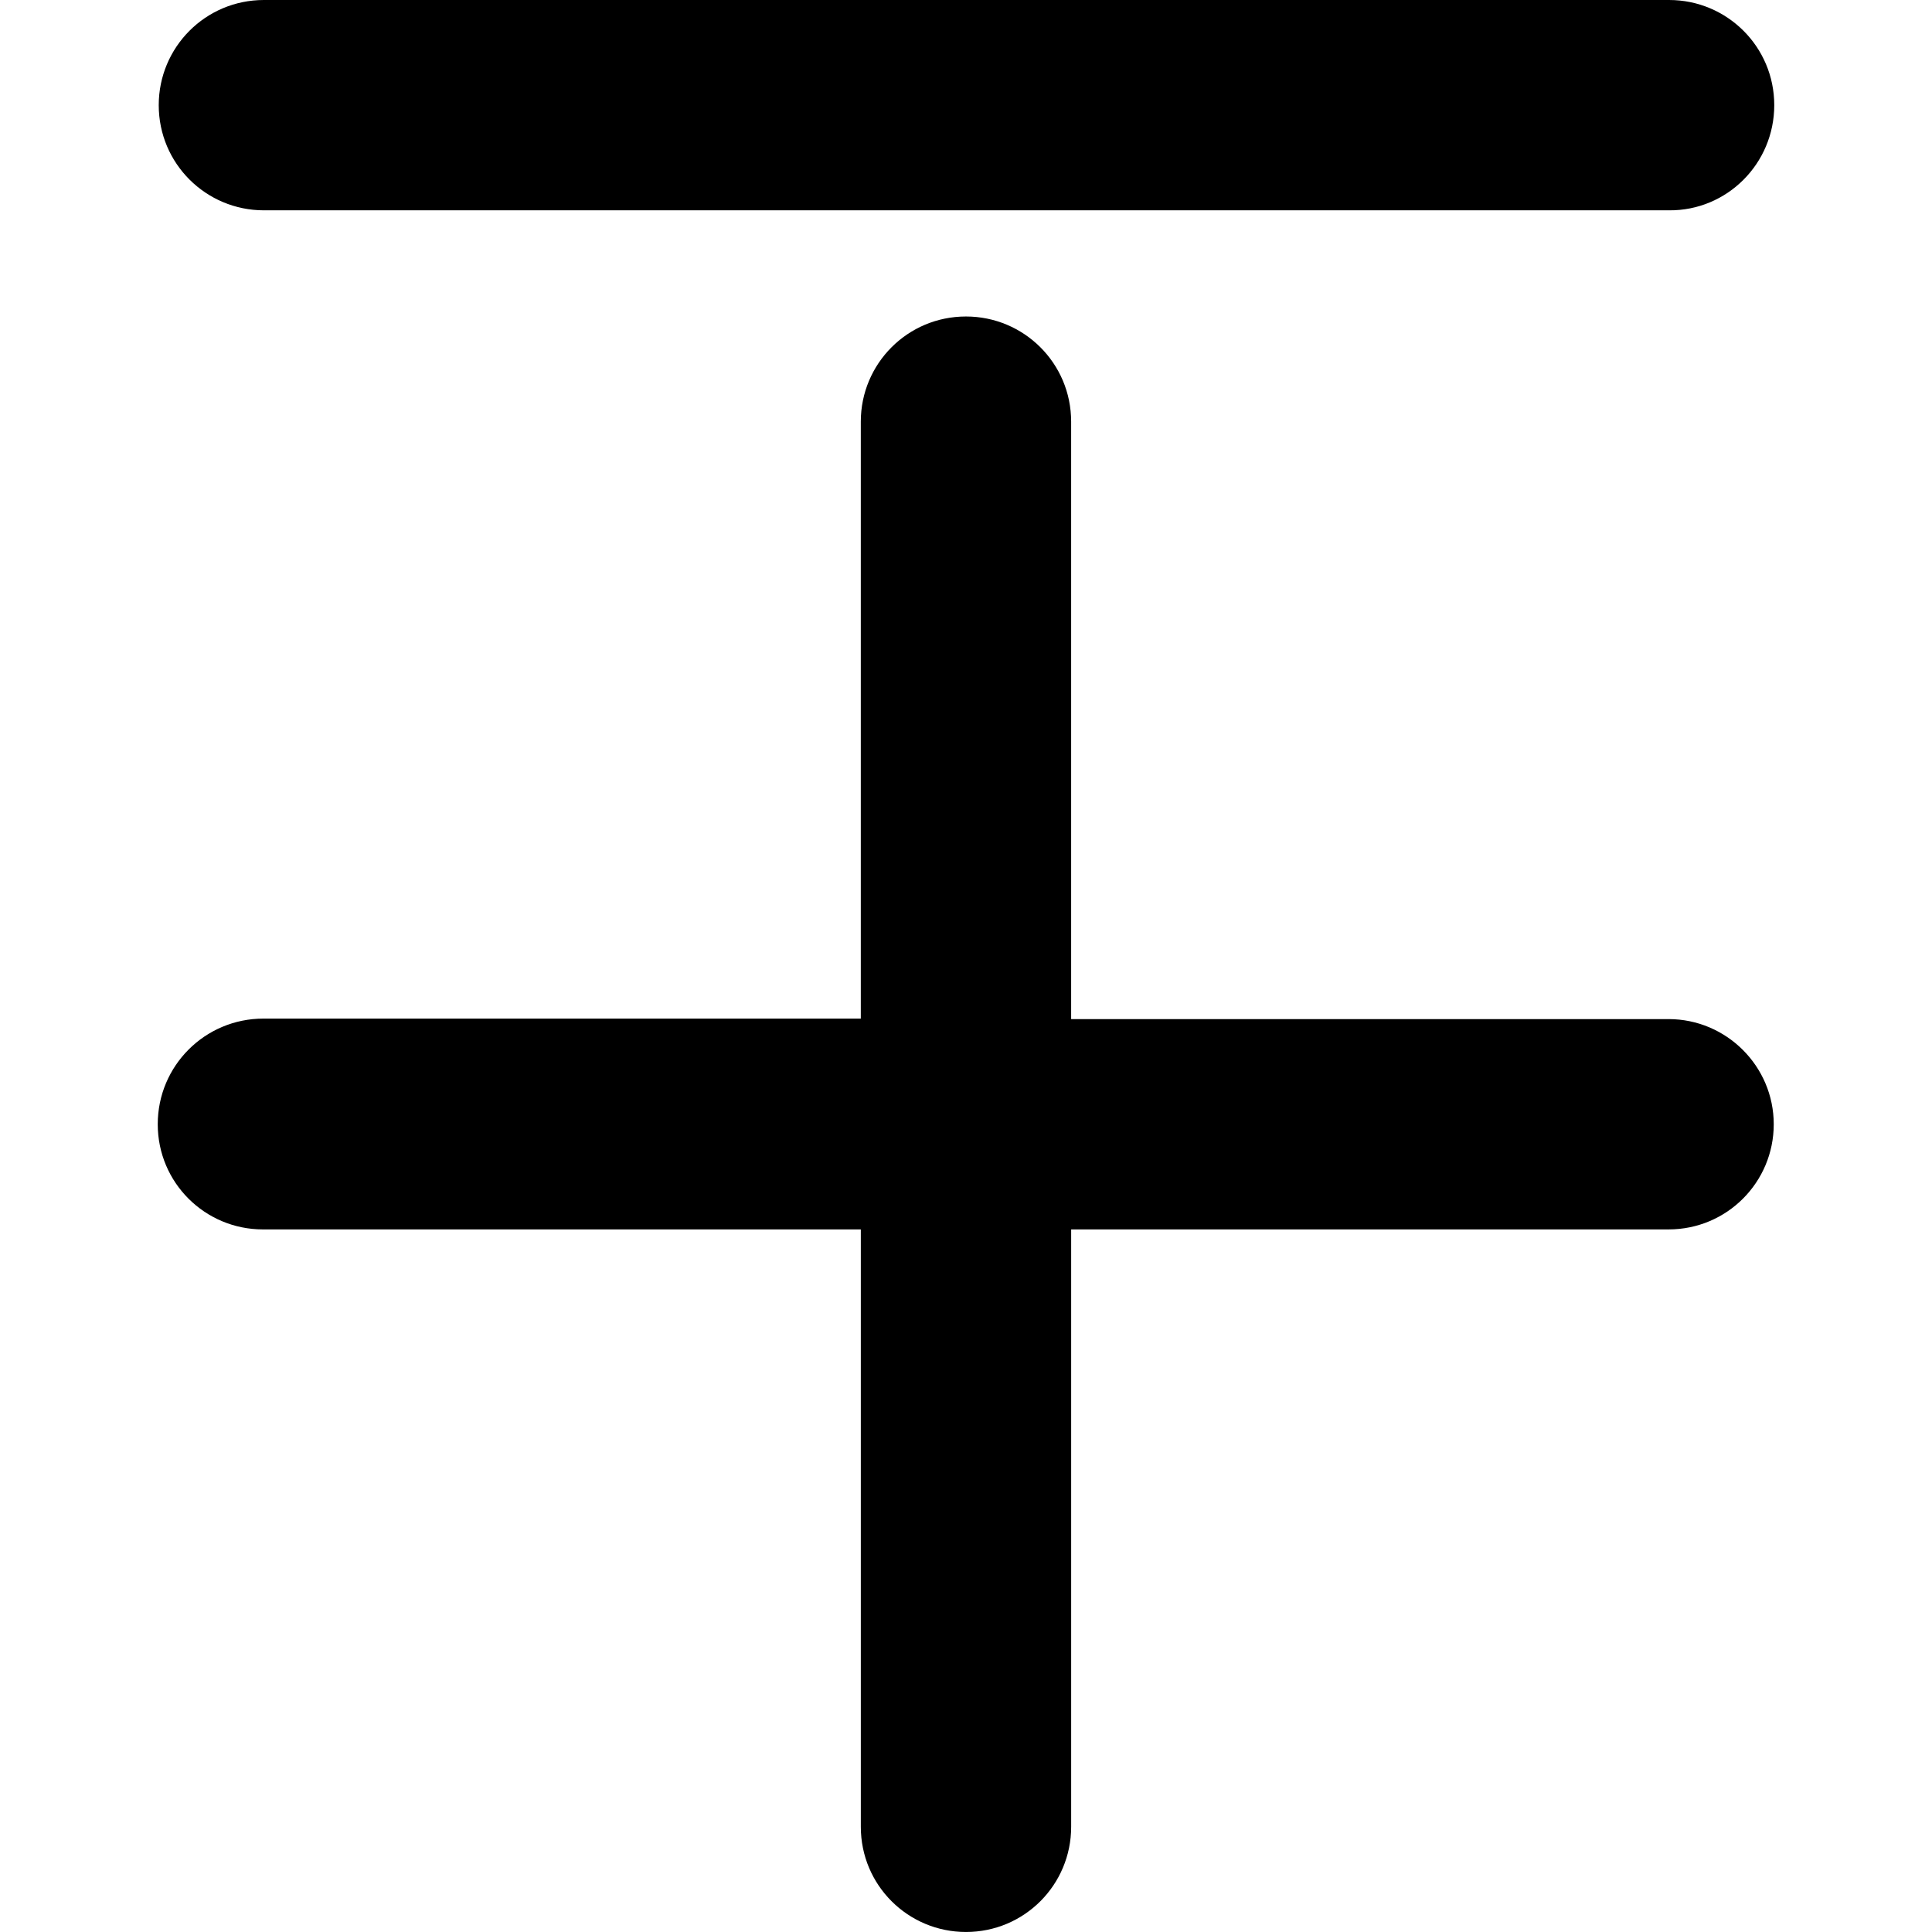 <?xml version="1.0" encoding="iso-8859-1"?>
<!-- Uploaded to: SVG Repo, www.svgrepo.com, Generator: SVG Repo Mixer Tools -->
<!DOCTYPE svg PUBLIC "-//W3C//DTD SVG 1.1//EN" "http://www.w3.org/Graphics/SVG/1.1/DTD/svg11.dtd">
<svg fill="#000000" version="1.1" id="Capa_1" xmlns="http://www.w3.org/2000/svg" xmlns:xlink="http://www.w3.org/1999/xlink" 
	 width="800px" height="800px" viewBox="0 0 109.128 109.128"
	 xml:space="preserve">
<g>
	<g>
		<path d="M100.218,5.94c0-3.3-2.668-5.94-5.941-5.94H14.906c-3.3,0-5.94,2.667-5.94,5.94c0,3.3,2.668,5.94,5.94,5.94h79.371
			C97.55,11.908,100.218,9.24,100.218,5.94z"/>
		<path d="M8.91,63.502c0,3.301,2.668,5.941,5.941,5.941h33.772v33.744c0,3.301,2.668,5.94,5.94,5.94
			c3.301,0,5.941-2.668,5.941-5.94V69.443h33.744c3.301,0,5.941-2.668,5.941-5.941c0-3.271-2.668-5.939-5.941-5.939H60.503V23.817
			c0-3.3-2.668-5.94-5.941-5.94c-3.3,0-5.94,2.667-5.94,5.94v33.718H14.878C11.578,57.535,8.91,60.201,8.91,63.502z"/>
	</g>
</g>
</svg>